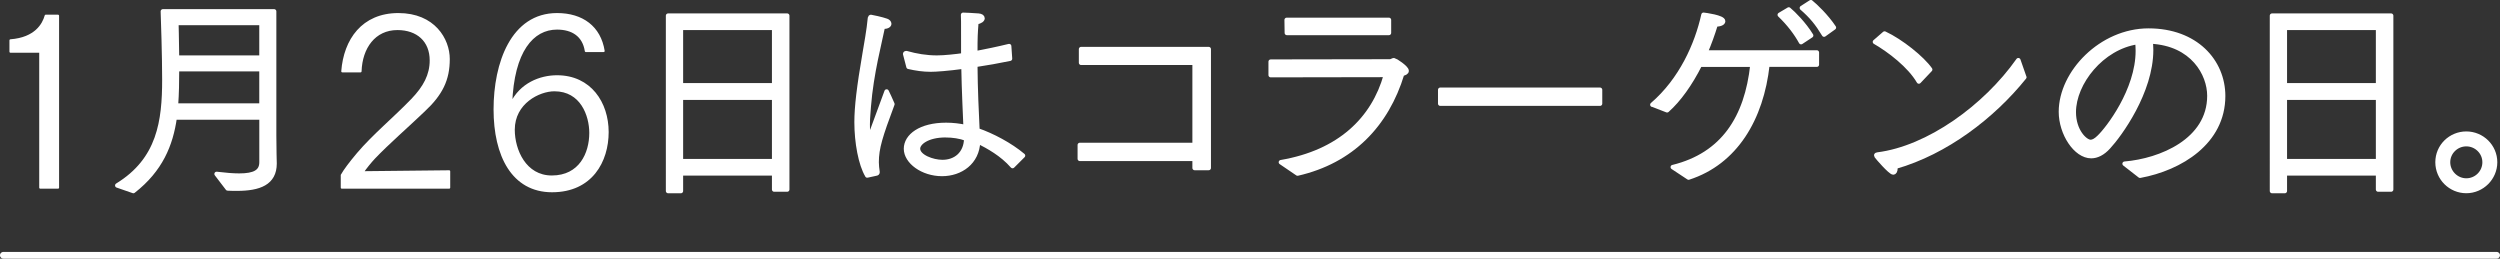 <?xml version="1.0" encoding="UTF-8"?>
<svg id="Layer_2" xmlns="http://www.w3.org/2000/svg" viewBox="0 0 748.01 77.39">
  <rect x="0" y="0" width="748.01" height="77.39" fill="#333333" stroke="none"/>
  <defs>
    <style>
      .cls-1 {
        stroke-width: 1.35px;
      }

      .cls-1, .cls-2, .cls-3 {
        fill: #fff;
        stroke: #fff;
        stroke-linecap: round;
        stroke-linejoin: round;
      }

      .cls-2 {
        stroke-width: .63px;
      }

      .cls-3 {
        stroke-width: 2.01px;
      }
    </style>
  </defs>
  <g id="artwork">
    <g>
      <path class="cls-2" d="M12.05,15.47H3.14v-3.4c7.5-.57,9.83-4.81,10.54-7.36h3.68v51.43h-5.31V15.47Z"/>
      <path class="cls-1" d="M35.1,55.49c12.62-7.71,14.09-19.31,14.09-31.68,0-1.02,0-7.52-.45-20.4h33.27v37.16c0,4.65.13,7.58.13,8.35,0,5.86-4.59,7.52-11.28,7.52-.89,0-1.78,0-2.74-.06l-3.31-4.33c2.68.32,4.91.51,6.76.51,4.59,0,6.69-1.15,6.69-4.02v-13.38h-26c-1.15,8.16-4.21,15.62-12.36,21.99l-4.78-1.66ZM78.25,31.59v-10.9h-25.3c0,3.7-.06,7.33-.32,10.9h25.62ZM78.25,17.25V6.86h-25.49s.13,5.04.19,10.39h25.3Z"/>
      <path class="cls-2" d="M102.28,52.4c.78-1.42,2.48-3.68,4.74-6.37,4.74-5.59,10.96-10.68,16.27-16.2,3.68-3.82,5.59-7.43,5.59-11.74,0-5.87-3.96-9.41-9.97-9.41-6.86,0-10.82,5.59-11.04,12.66h-5.45c.71-9.41,6.08-17.12,16.77-17.12s15.07,7.57,15.07,13.44c0,6.23-2.12,10.54-7.43,15.49-4.95,4.74-10.68,9.69-14.86,14.08-1.13,1.2-2.62,3.04-3.47,4.31l25.89-.28v4.88h-32.12v-3.75Z"/>
      <path class="cls-2" d="M175.29,15.26c-.71-4.6-4.03-6.72-8.63-6.72-7.29,0-13.16,6.72-13.72,22.5,2.83-5.94,8.7-8.21,13.72-8.21,9.97,0,15.14,7.99,15.14,16.69s-4.81,17.69-16.62,17.69-17.19-10.68-17.19-24.48,5.16-28.51,18.68-28.51c7.57,0,12.8,3.89,13.94,11.04h-5.31ZM176.63,39.8c0-5.31-2.69-12.8-10.75-12.8-4.6,0-12.17,3.75-12.17,11.81,0,6.08,3.4,14.01,11.39,14.01,8.49,0,11.53-7,11.53-13.02Z"/>
      <path class="cls-1" d="M199.9,4.69h35.63v52.01h-3.89v-4.84h-27.92v5.29h-3.82V4.69ZM231.64,25.53V8.32h-27.92v17.21h27.92ZM231.64,48.22v-18.99h-27.92v18.99h27.92Z"/>
      <path class="cls-1" d="M259.49,52.49c-1.98-3.31-3.19-9.88-3.19-15.93,0-4.52.7-10.52,2.42-20.52.45-2.74,1.27-7.07,1.59-10.64.06-.26.13-.32.32-.32.13,0,3.38.7,4.59,1.15.51.19.83.51.83.89,0,.45-.57.89-1.91.89-.89,4.46-3.44,13.96-4.21,23.77-.06,1.34-.32,3.31-.32,5.42,0,3.89.45,3.89.51,3.89.13,0,.19-.13,5.16-13.7.26.51,1.21,2.55,1.72,3.76-3.57,9.56-4.72,13.13-4.72,17.4,0,.96.13,1.91.26,2.87v.13c0,.19-.06.32-.45.38l-2.61.57ZM270.9,16.29c0-.06-.06-.13-.06-.13,0-.19.13-.25.25-.25h.13c2.93.83,5.93,1.34,9.11,1.34,2.29,0,5.67-.38,7.9-.7v-3.76c0-6.76,0-7.46-.06-8.35,0,0,3.51.13,4.59.25.76.06,1.21.38,1.21.76,0,.45-.57.96-1.85,1.21-.26,3.44-.32,4.27-.32,9.31,3.31-.64,6.76-1.34,10.13-2.17l.26,3.76c-3.38.7-6.95,1.34-10.39,1.85.06,7.39.38,14.15.64,19.57,4.46,1.53,9.88,4.4,13.64,7.58l-3.12,3.12c-3.12-3.57-7.2-5.8-10.33-7.39-.19,6.31-5.23,9.75-10.77,9.75-5.86,0-10.77-3.7-10.77-7.52s4.33-7.14,11.98-7.14c2.04,0,4.08.25,5.86.64-.13-3.38-.51-10.71-.64-18.1-4.72.64-8.22.89-9.82.89-2.29,0-4.4-.32-6.63-.83l-.96-3.7ZM282.94,40.45c-5.48,0-8.29,2.29-8.29,4.02,0,2.42,4.4,4.02,7.33,4.02,3.89,0,7.01-2.42,7.14-7.01-1.85-.7-4.08-1.02-6.18-1.02Z"/>
      <path class="cls-1" d="M323.09,43.38h34.35v-24.6h-33.97v-4.08h38.18v35.56h-4.21v-2.74h-34.35v-4.14Z"/>
      <path class="cls-1" d="M383.26,48.54c17.59-3,27.73-12.94,31.42-26.13l-34.48.06v-4.02l35.63-.06c.57,0,.89-.38,1.27-.38.25,0,3.76,2.23,3.76,3.19,0,.45-.57.7-1.34.89-4.65,15.3-15.11,26.13-31.29,29.83l-4.97-3.38ZM384.98,5.96h30.59v3.89h-30.53l-.06-3.89Z"/>
      <path class="cls-1" d="M430.93,26.87h47.8v4.14h-47.8v-4.14Z"/>
      <path class="cls-1" d="M500.52,50.01c15.04-3.7,22.12-14.79,23.84-30.66h-15.74c-2.93,5.8-6.31,10.52-9.82,13.64,0,0-4.33-1.66-4.4-1.66,8.6-7.39,13.32-17.97,15.3-26.9.57.06,5.86.76,5.86,1.91,0,.51-.76.96-2.23.96-.89,2.93-1.91,5.74-3.06,8.41h33.33v3.63h-14.79c-1.78,16.19-9.56,29.25-23.58,33.78l-4.72-3.12ZM535.2,2.84c1.4,1.15,4.59,4.33,6.69,7.78l-3,1.98c-1.47-2.68-3.57-5.48-6.37-8.16l2.68-1.59ZM541.82.67c1.34,1.08,4.59,4.14,6.88,7.58l-2.93,2.1c-2.04-3.38-3.76-5.48-6.63-7.97l2.68-1.72Z"/>
      <path class="cls-1" d="M563.87,10.04c4.91,2.29,11.28,7.39,13.64,10.77l-3.38,3.57c-2.74-4.72-8.73-9.31-13.13-11.85l2.87-2.49ZM605.68,23.11c-9.5,11.79-23.45,22.44-38.56,26.77v.38c0,.96-.32,1.34-.64,1.34-.89,0-4.91-4.72-4.97-4.84-.06-.13-.13-.25-.13-.32s.06-.13.38-.19c15.17-1.91,32.25-14.21,42.13-28.23l1.78,5.1Z"/>
      <path class="cls-1" d="M635.7,48.99c10.71-.89,25.37-6.88,25.37-20.33,0-6.5-4.97-15.62-17.59-16.25.06.83.13,1.66.13,2.55,0,12.56-9.43,25.43-12.75,29-1.72,1.91-3.51,2.74-5.16,2.74-4.65,0-9.05-6.76-9.05-13.26,0-11.73,12.05-24.28,26.2-24.28s22.31,9.18,22.31,19.57c0,13.83-12.75,21.61-24.86,23.84l-4.59-3.57ZM620.47,33.56c0,5.67,3.44,8.92,5.04,8.92.76,0,1.59-.45,2.61-1.47,2.49-2.36,11.54-13.96,11.54-25.81,0-.89-.06-1.78-.13-2.61-10.71,1.59-19.06,12.24-19.06,20.97Z"/>
      <path class="cls-1" d="M679.8,4.69h35.63v52.01h-3.89v-4.84h-27.92v5.29h-3.82V4.69ZM711.54,25.53V8.32h-27.92v17.21h27.92ZM711.54,48.22v-18.99h-27.92v18.99h27.92Z"/>
      <path class="cls-1" d="M737.93,40c4.72,0,8.6,3.82,8.6,8.54s-3.89,8.6-8.6,8.6-8.6-3.82-8.6-8.6,3.89-8.54,8.6-8.54ZM743.41,48.54c0-3-2.49-5.42-5.48-5.42s-5.48,2.42-5.48,5.42,2.49,5.48,5.48,5.48,5.48-2.42,5.48-5.48Z"/>
    </g>
    <line class="cls-3" x1="1" y1="76.38" x2="747" y2="76.38"/>
  </g>
</svg>